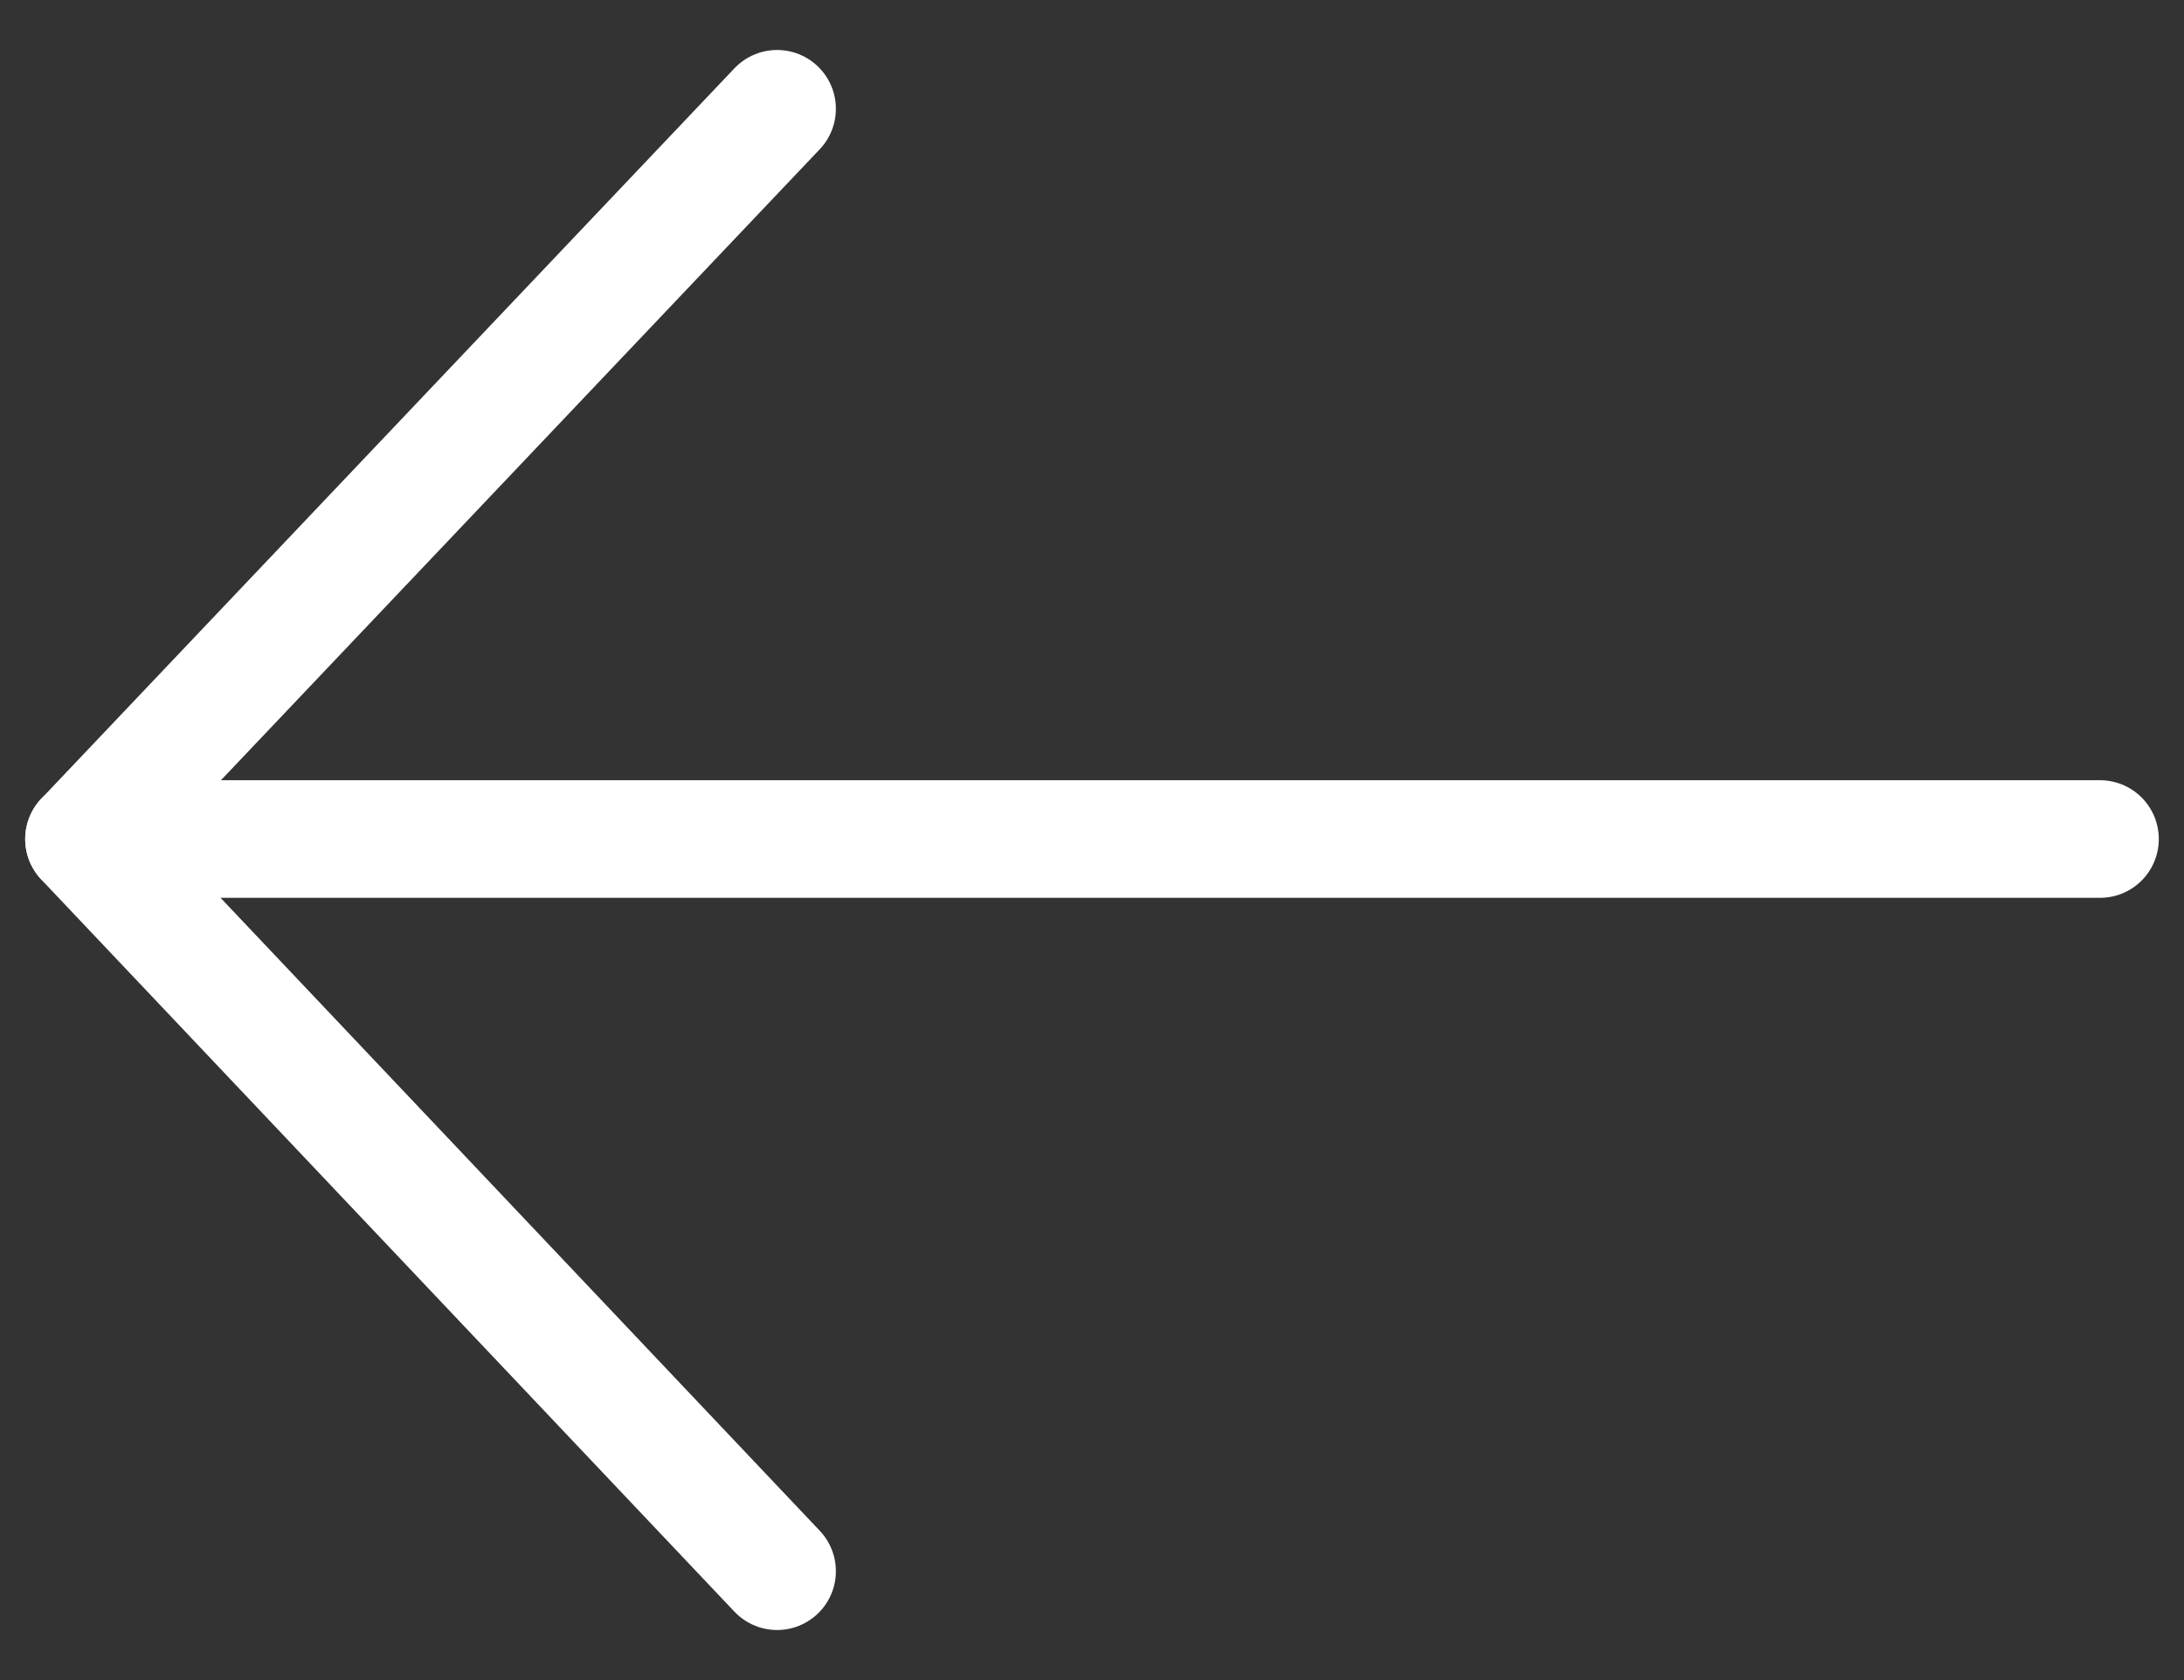 <svg width="26" height="20" viewBox="0 0 26 20" fill="none" xmlns="http://www.w3.org/2000/svg">
<rect x="0" y="0" width="26" height="20" fill="#333333" stroke="none"/>
<path d="M9.251 1.295L1 9.989L9.251 18.704" stroke="white" stroke-width="1.4" stroke-linecap="round" stroke-linejoin="round"/>
<path d="M1 9.988H25" stroke="white" stroke-width="1.4" stroke-linecap="round" stroke-linejoin="round"/>
</svg>
